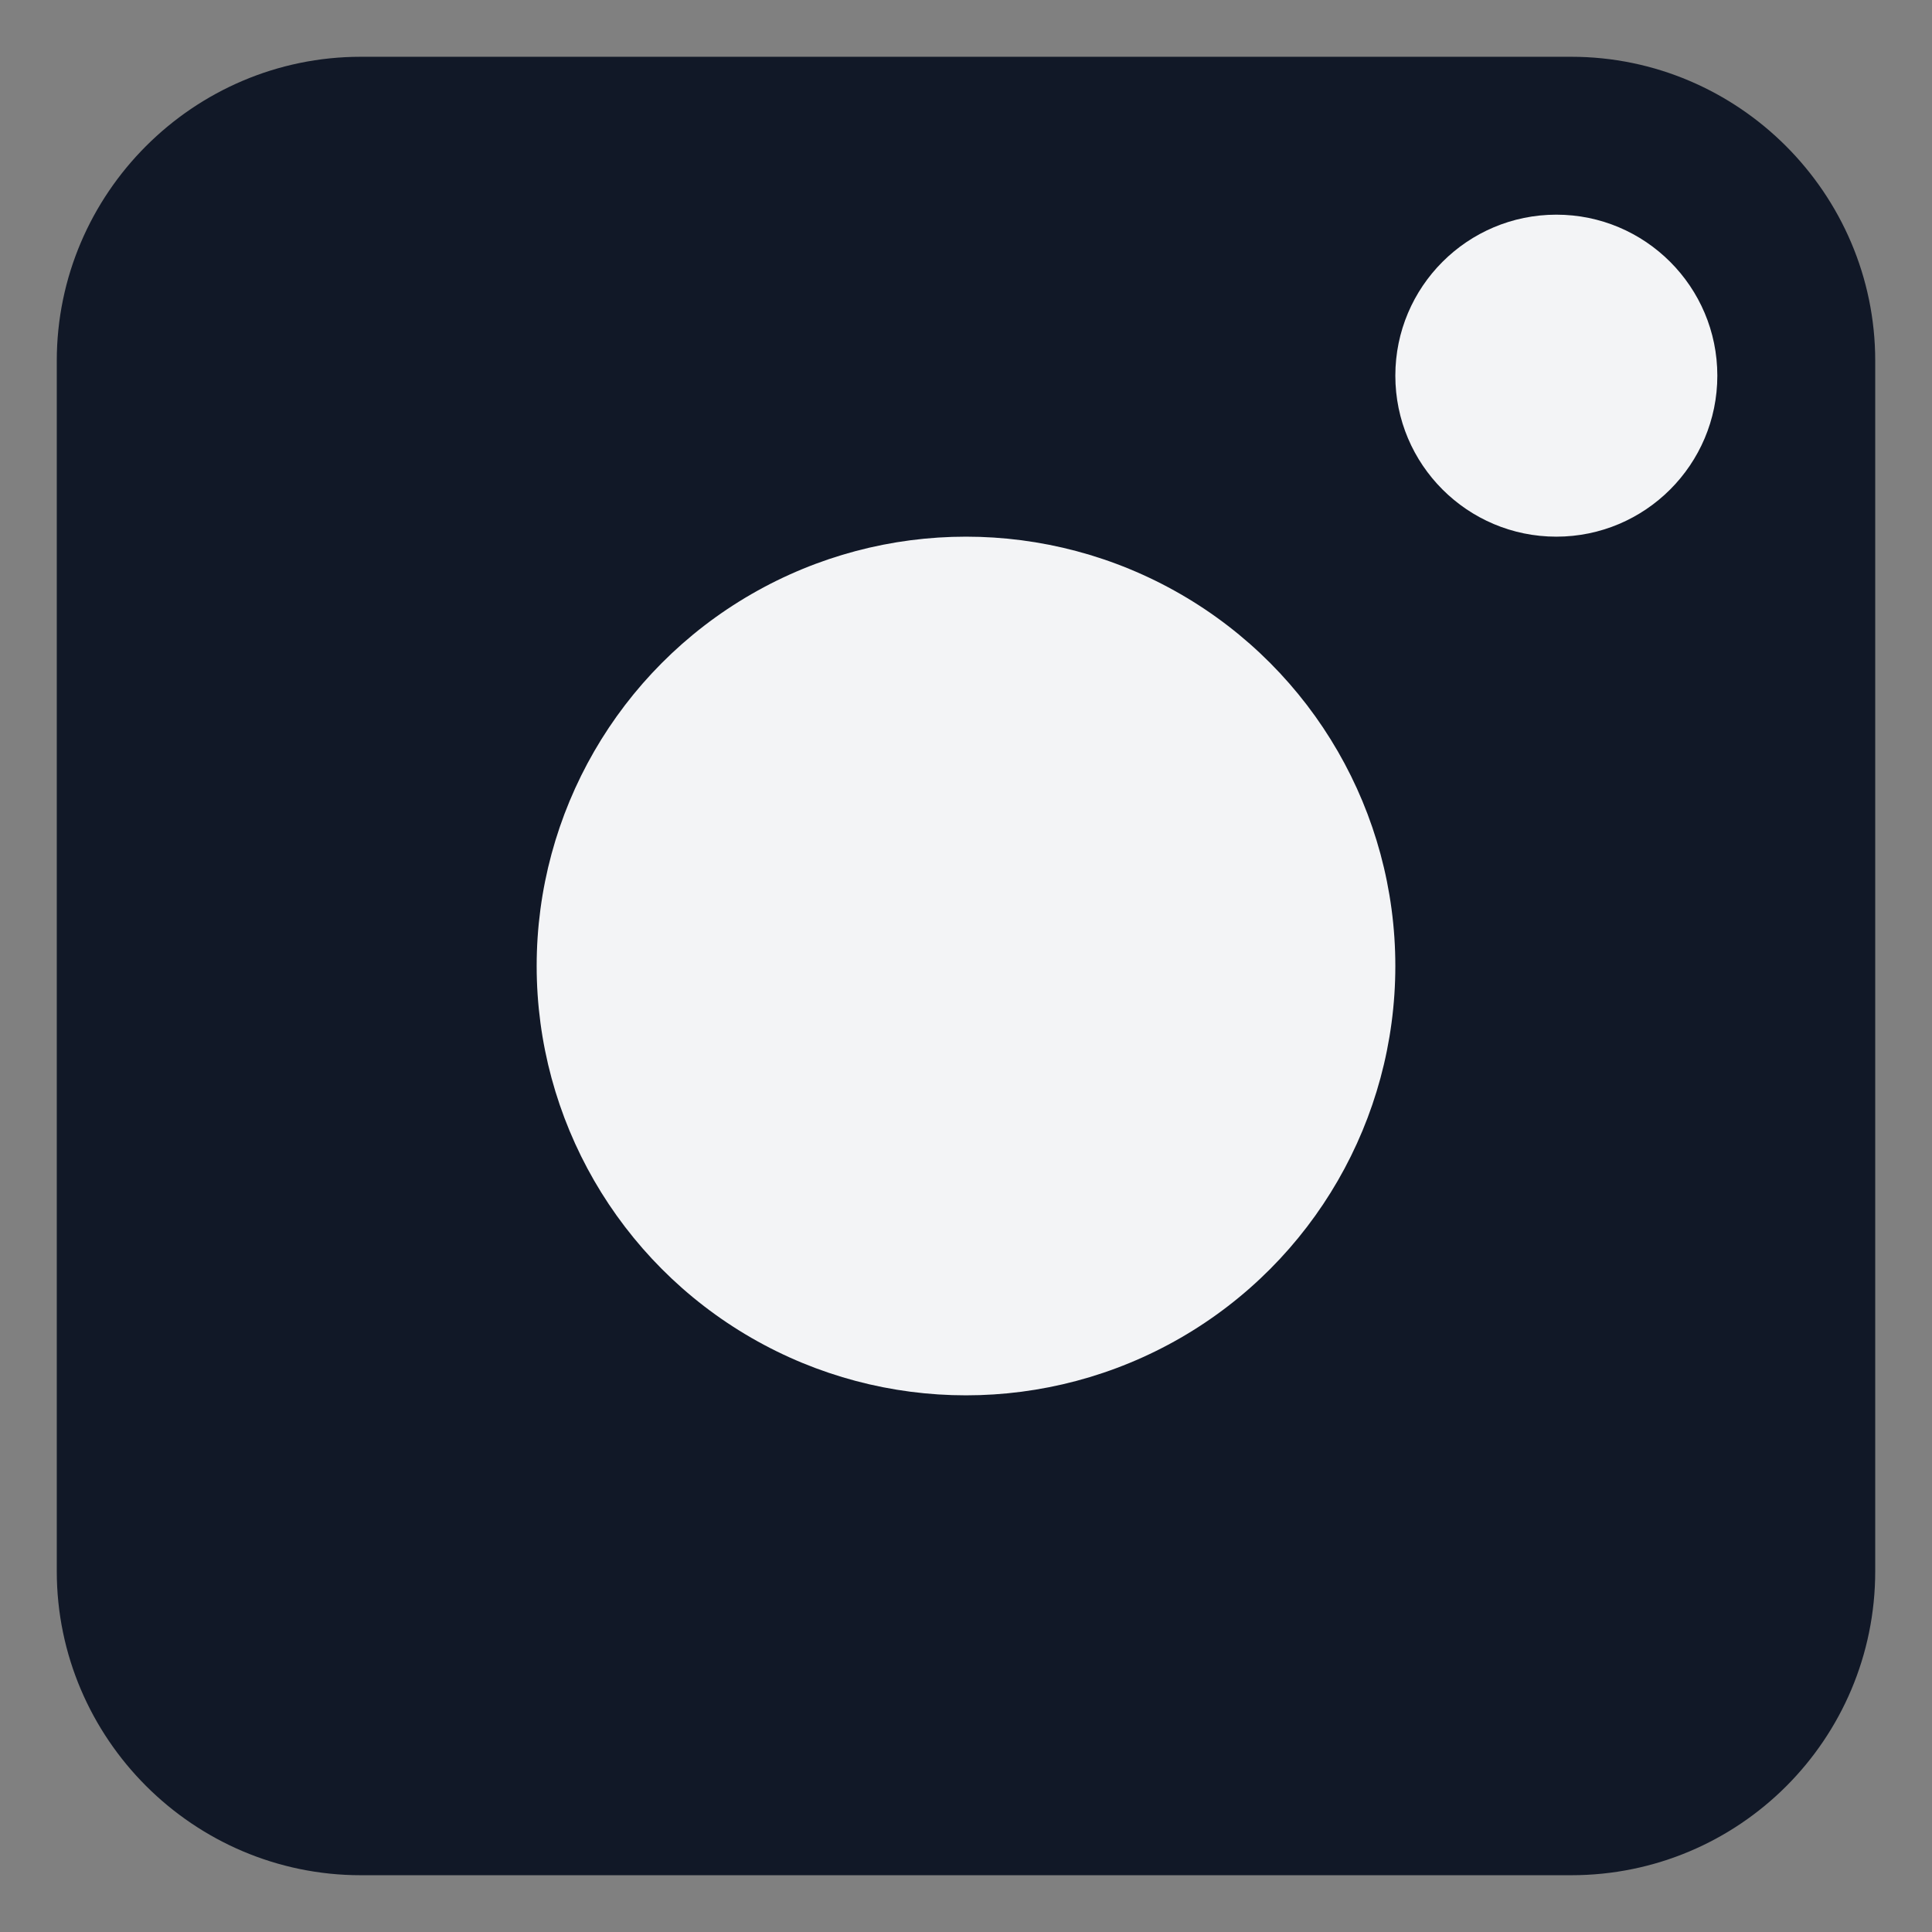 <svg width="18" height="18" viewBox="0 0 18 18" fill="none" xmlns="http://www.w3.org/2000/svg">
<rect x="0" y="0" width="18" height="18" fill="#808080" stroke="none"/>
<path d="M14.639 16.971H3.361C2.079 16.971 1.029 15.921 1.029 14.639V3.361C1.029 2.079 2.079 1.029 3.361 1.029H14.639C15.921 1.029 16.971 2.079 16.971 3.361V14.639C16.971 15.928 15.928 16.971 14.639 16.971Z" fill="#111827" stroke="#111827"/>
<circle cx="9" cy="9" r="4" fill="#F3F4F6"/>
<path d="M14.5 5C15.328 5 16 4.328 16 3.5C16 2.672 15.328 2 14.5 2C13.672 2 13 2.672 13 3.5C13 4.328 13.672 5 14.5 5Z" fill="#F3F4F6"/>
</svg>
